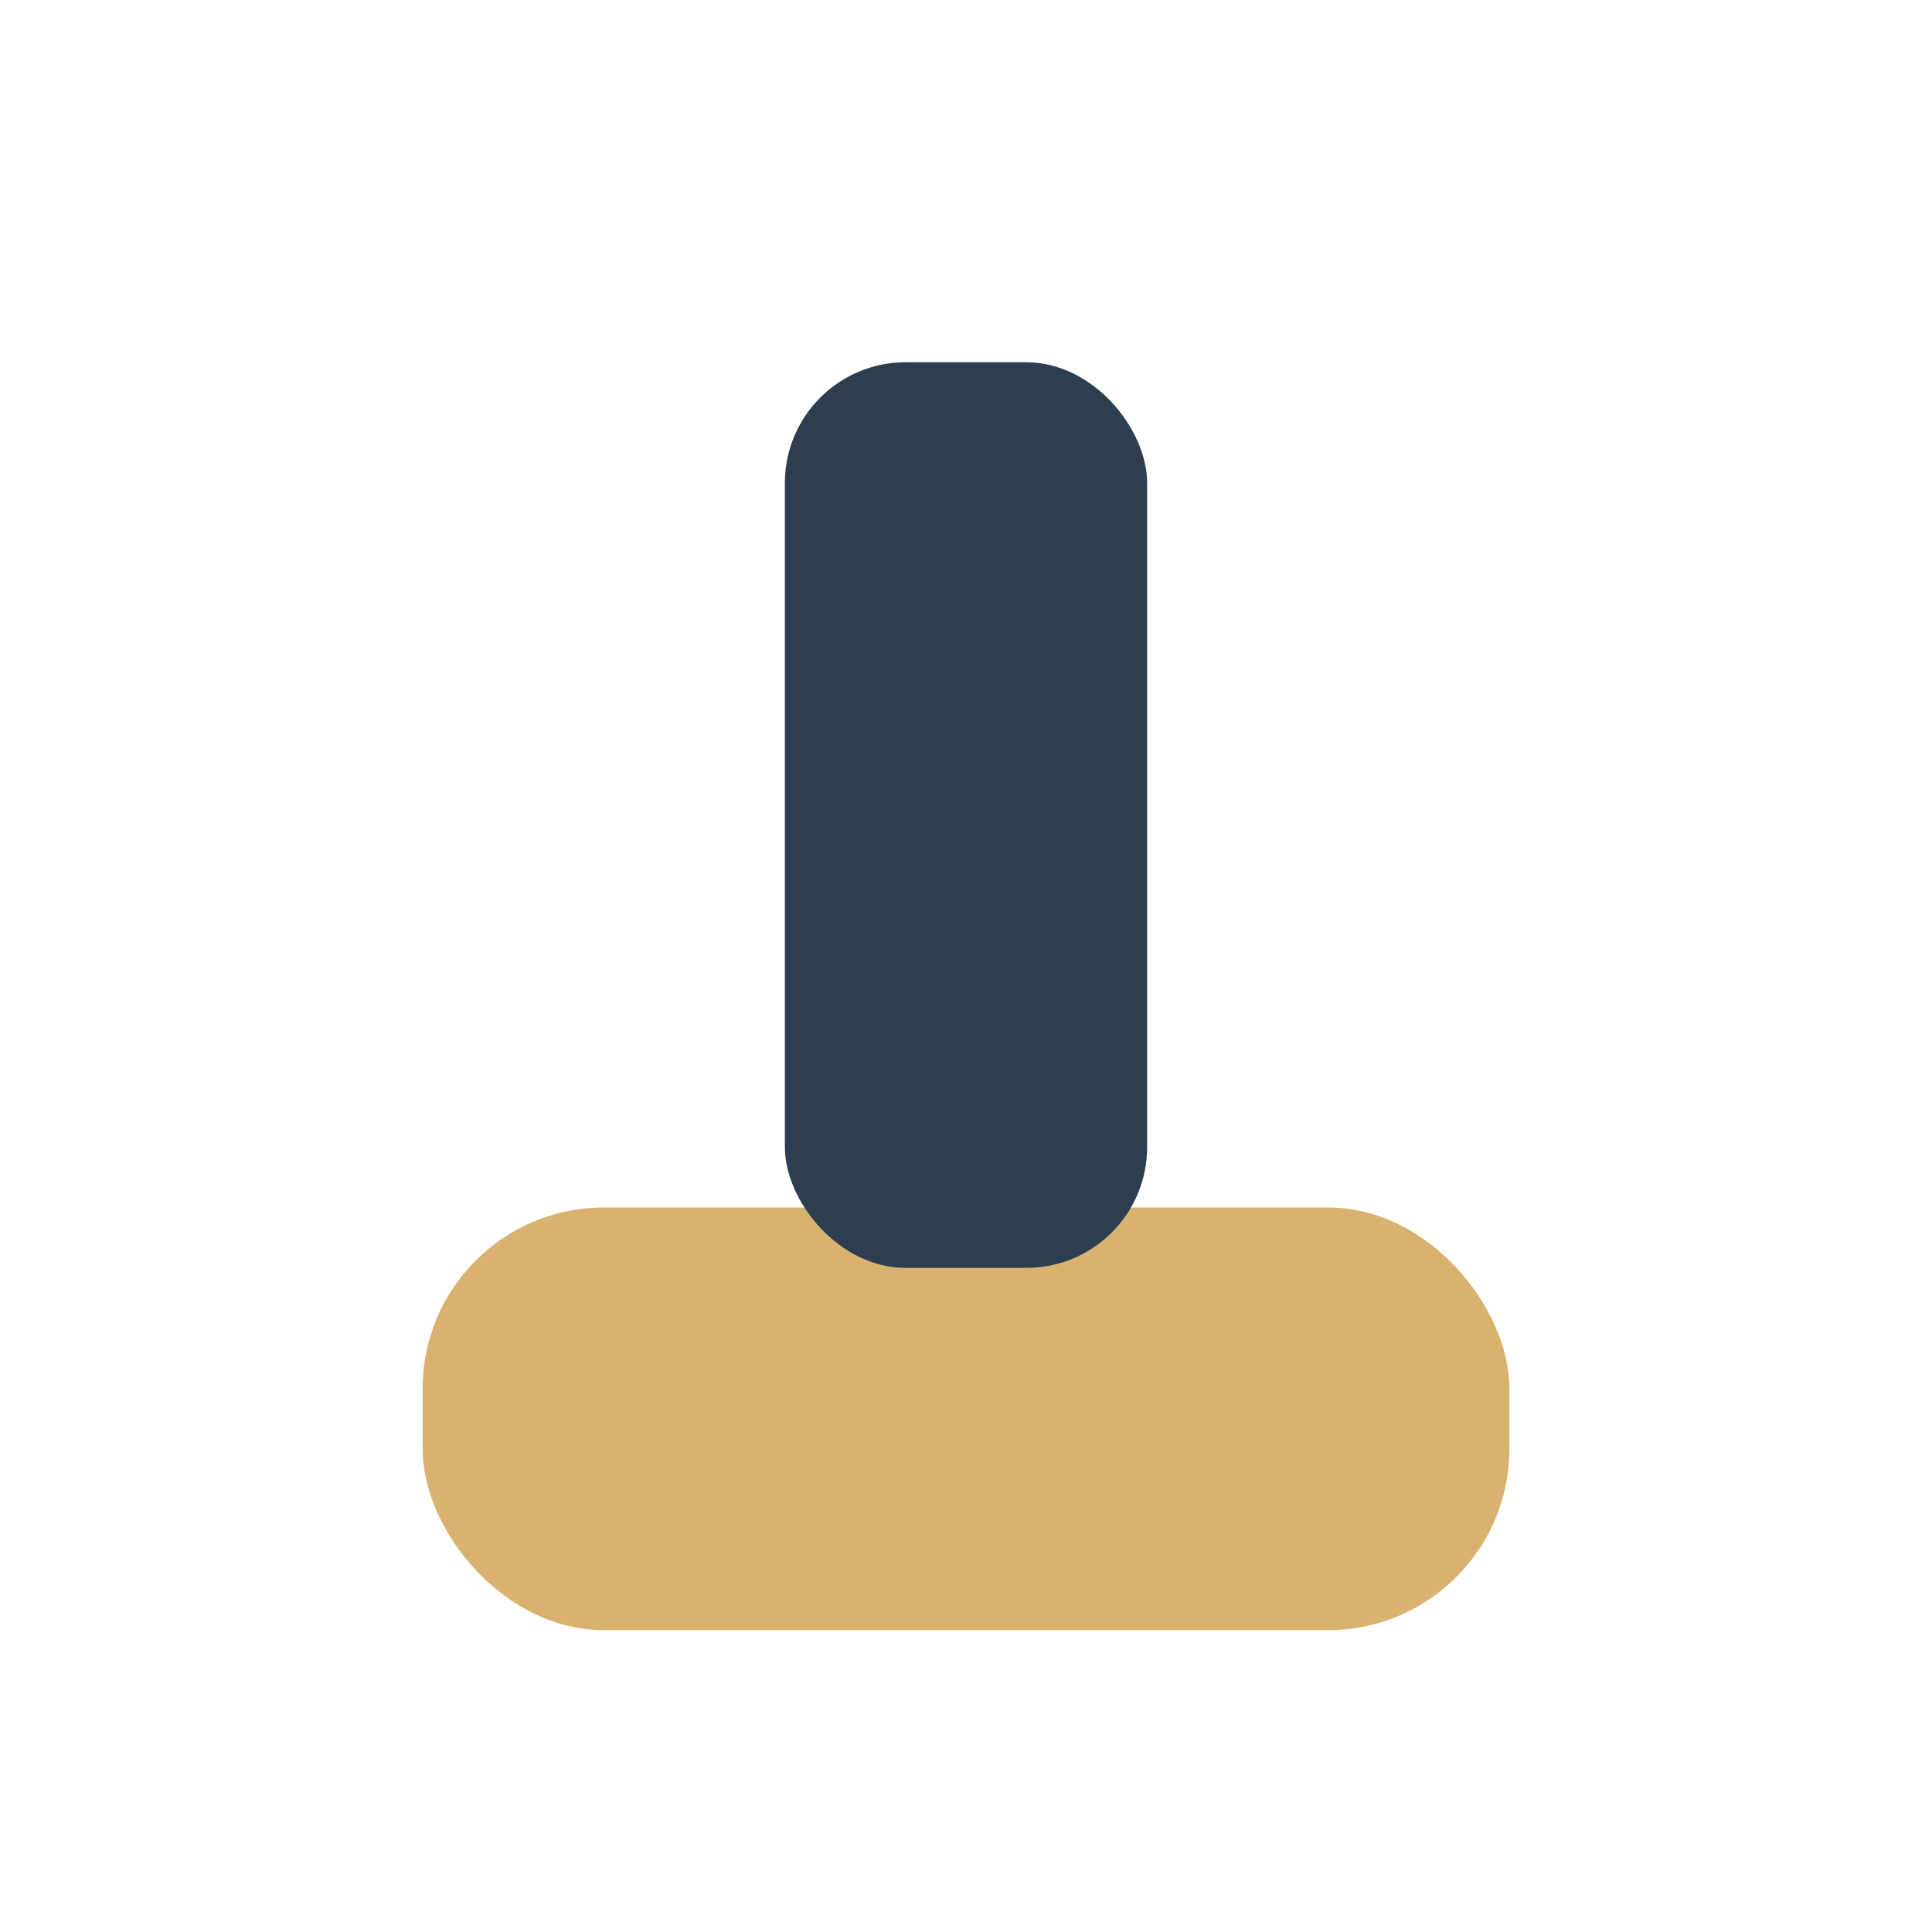 <?xml version="1.0" encoding="UTF-8"?>
<svg xmlns="http://www.w3.org/2000/svg" width="32" height="32" viewBox="0 0 32 32"><rect x="7" y="20" width="18" height="7" rx="3" fill="#D9B26F"/><rect x="13" y="6" width="6" height="15" rx="2" fill="#2C3E50"/></svg>